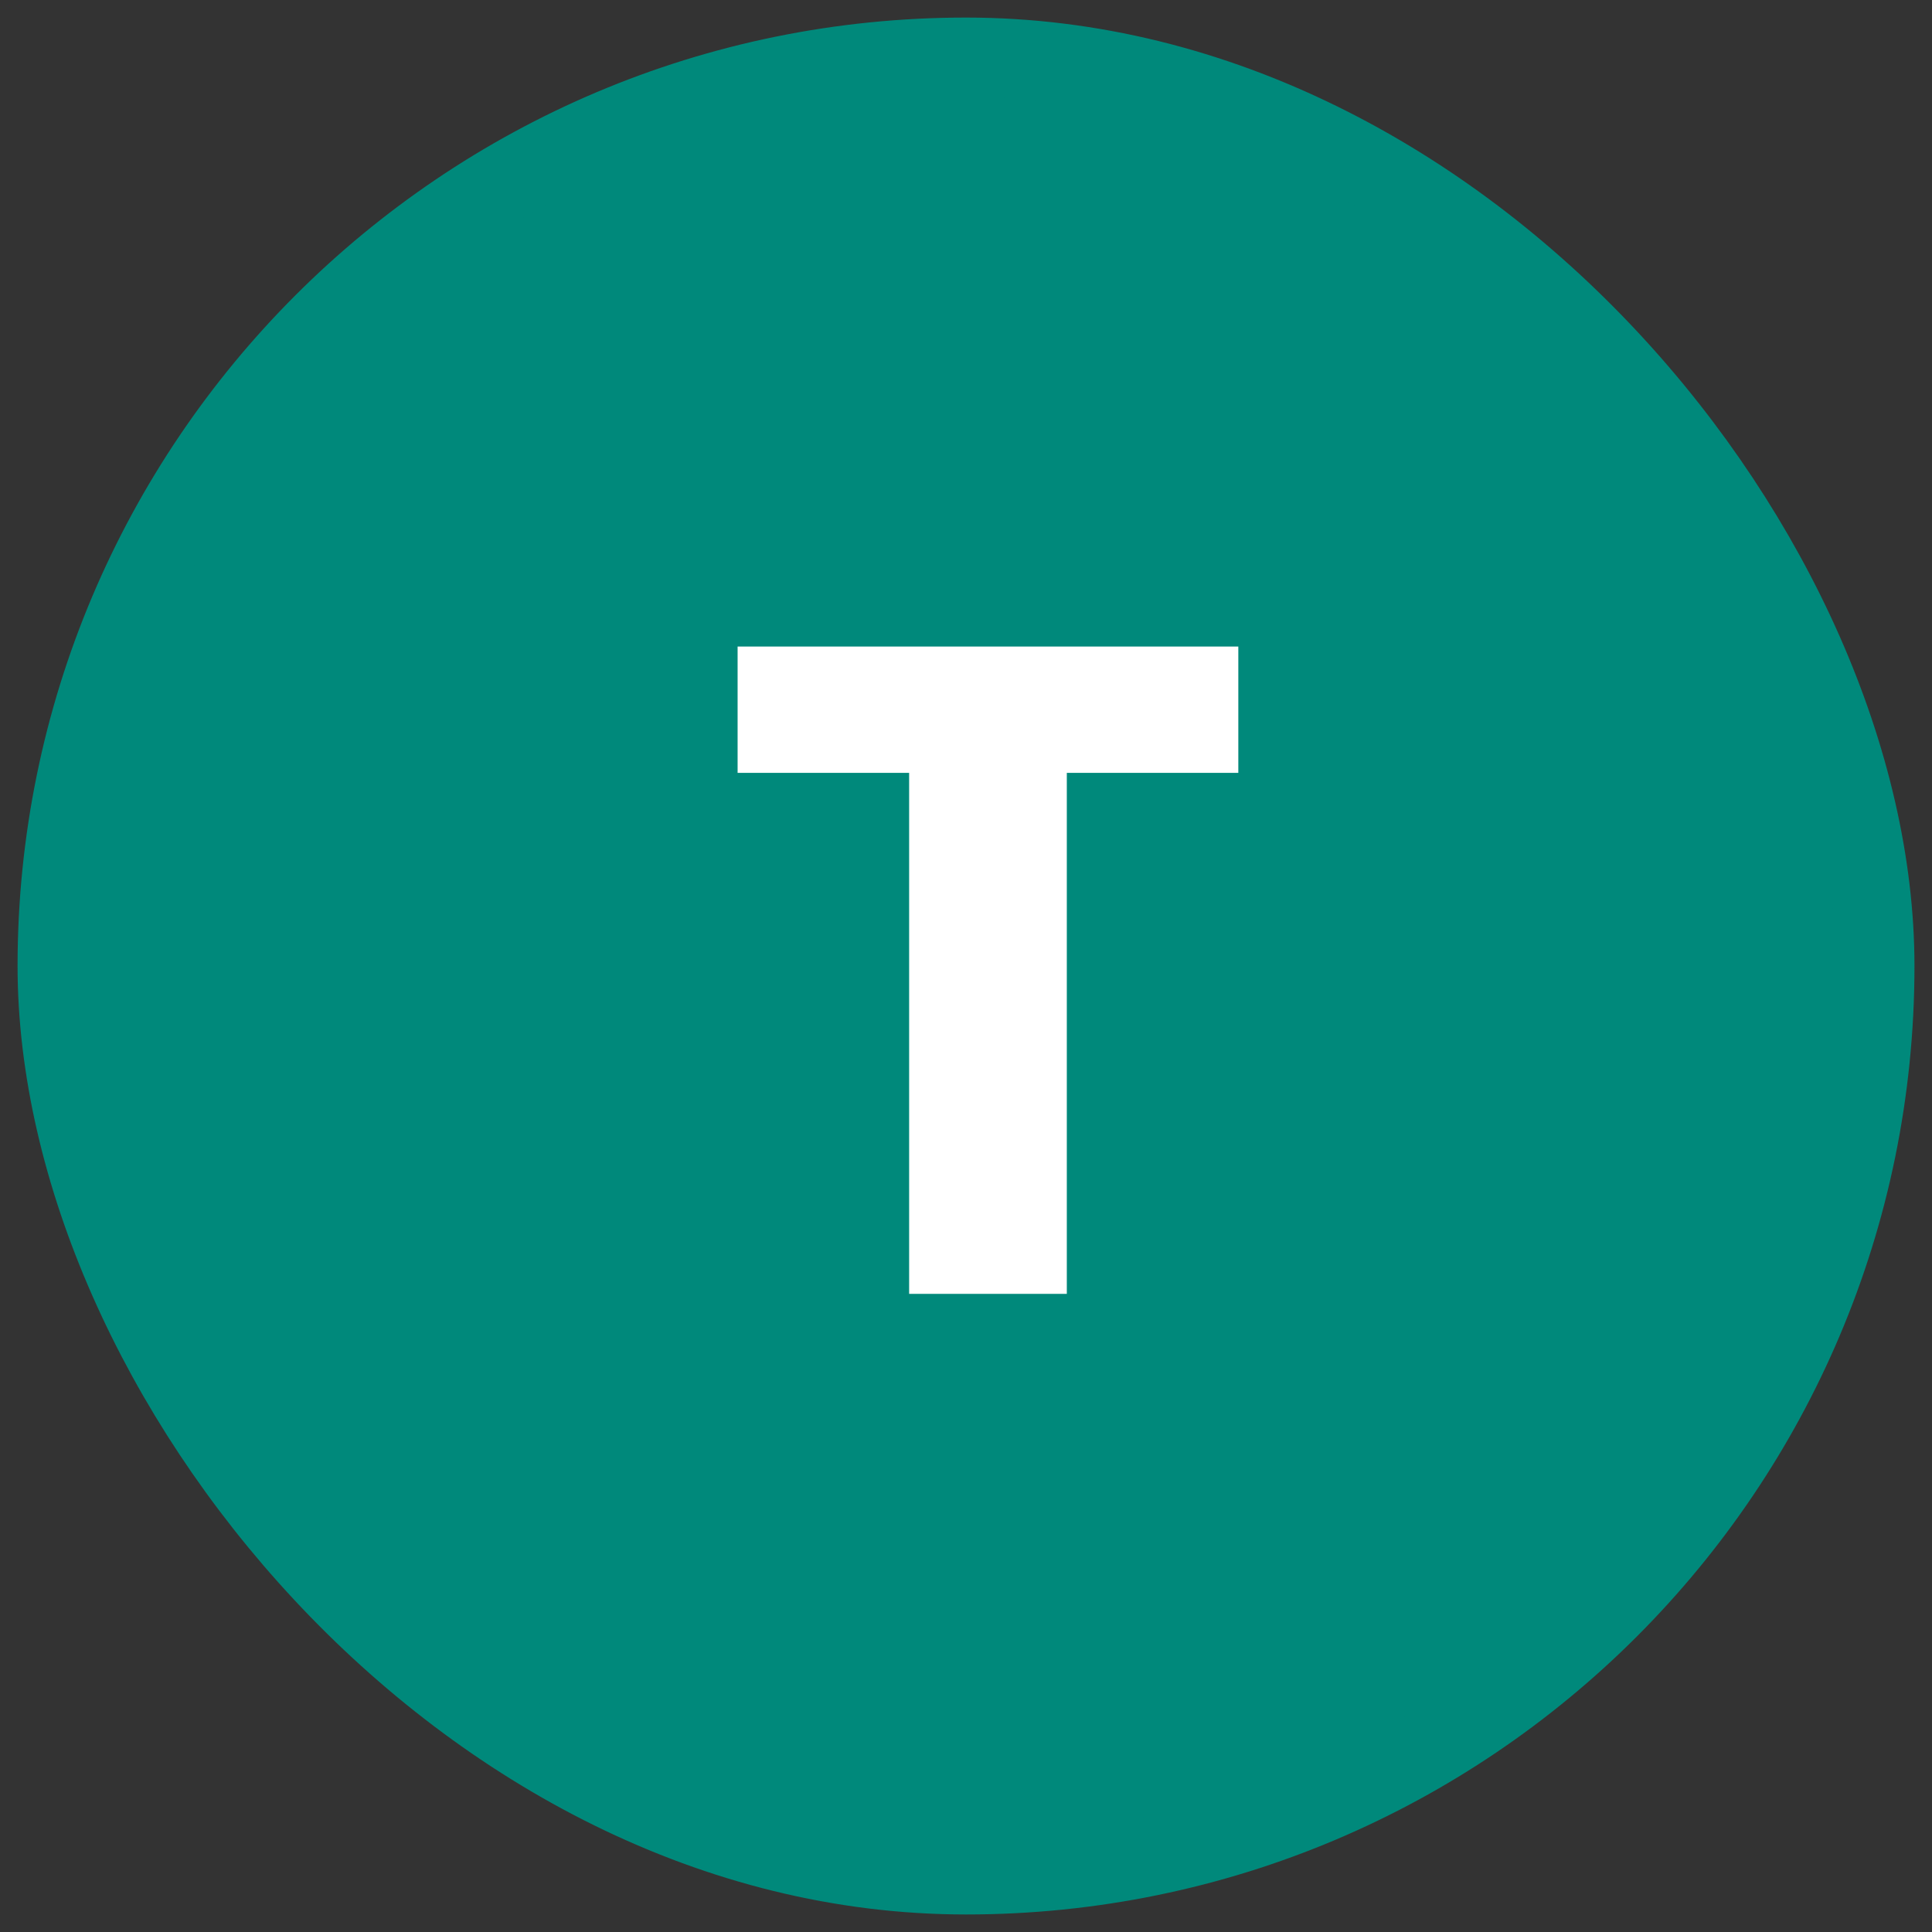 <svg width="60" height="60" viewBox="0 0 60 60" fill="none" xmlns="http://www.w3.org/2000/svg">
<rect x="0" y="0" width="60" height="60" fill="#333333" stroke="none"/>
<rect x="1.773" y="1.773" width="56.455" height="56.455" rx="28.227" fill="#00897B"/>
<rect x="1.773" y="1.773" width="56.455" height="56.455" rx="28.227" stroke="#00897B" stroke-width="2.455"/>
<path d="M38.457 20.079V24.002H33.131V40.182H28.234V24.002H22.907V20.079H38.457Z" fill="white"/>
</svg>
